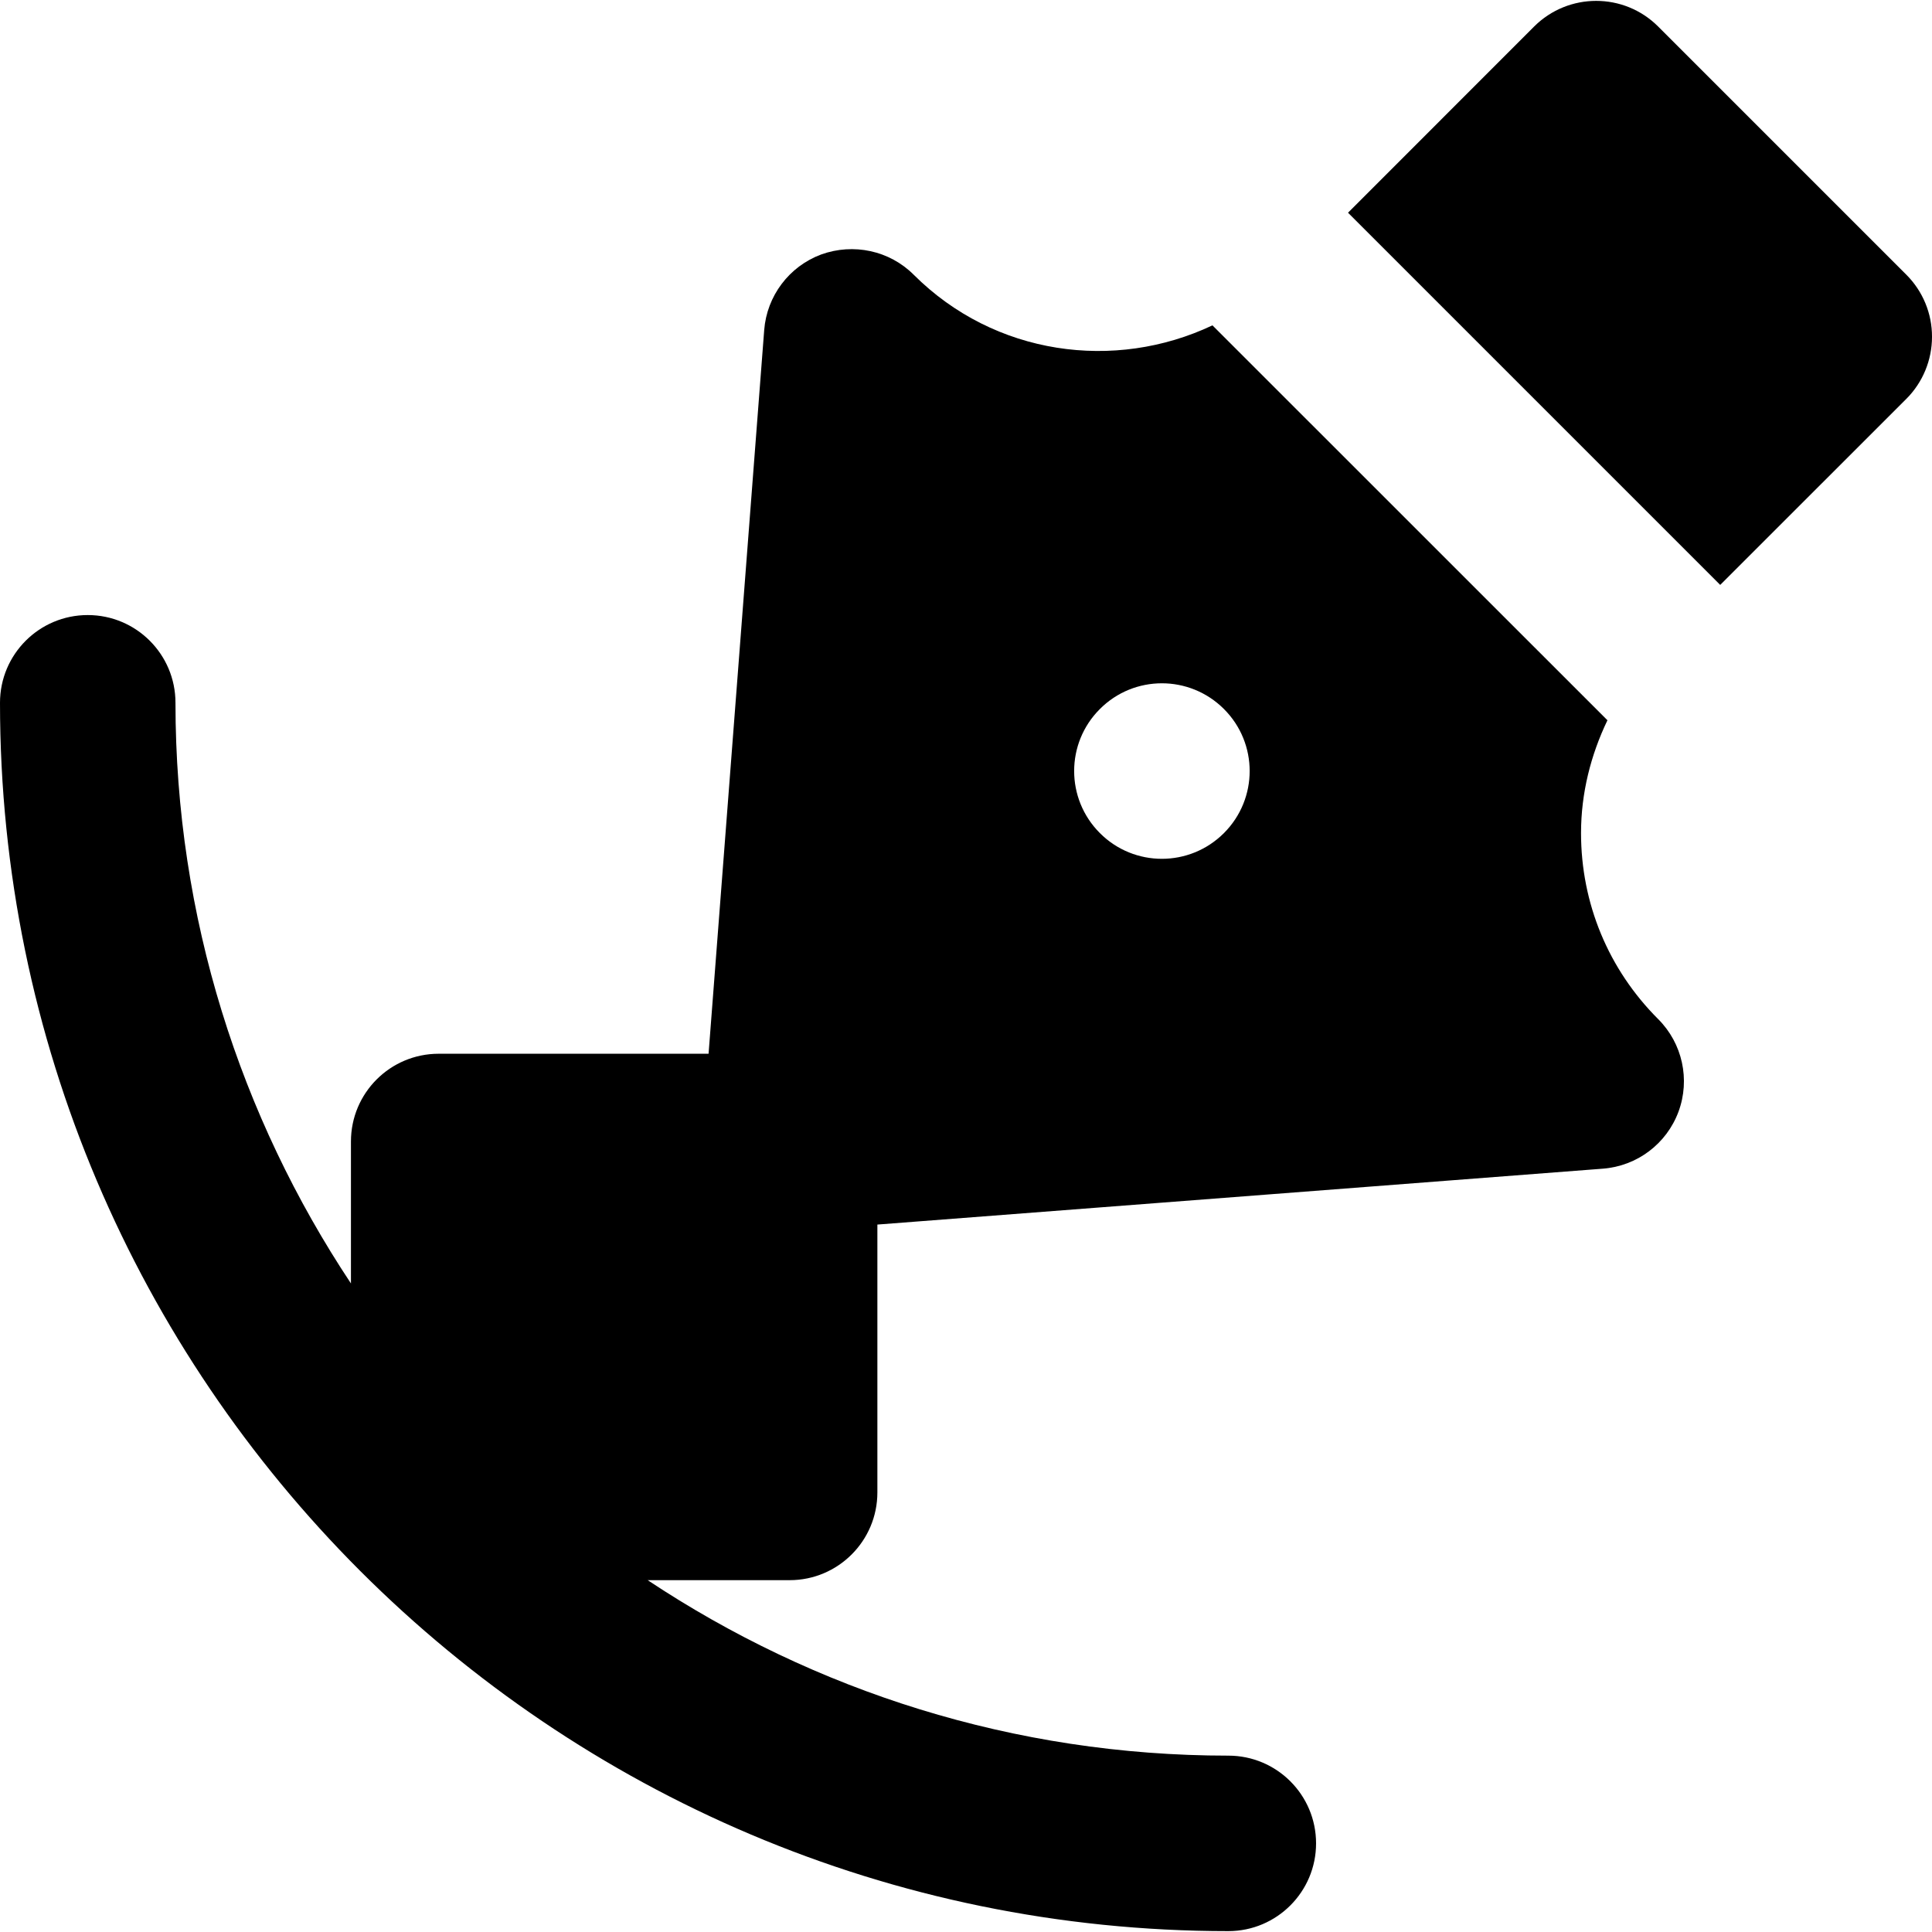 <?xml version="1.0" encoding="iso-8859-1"?>
<!-- Uploaded to: SVG Repo, www.svgrepo.com, Generator: SVG Repo Mixer Tools -->
<svg fill="#000000" height="800px" width="800px" version="1.1" id="Layer_1" xmlns="http://www.w3.org/2000/svg" xmlns:xlink="http://www.w3.org/1999/xlink" 
	 viewBox="0 0 512.47 512.47" xml:space="preserve">
<g>
	<g>
		<g>
			<path d="M419.375,220.979c0-10.566,2.56-20.666,7.005-29.929L321.606,86.3c-25.926,12.288-57.81,7.983-79.244-13.428
				c-6.423-6.423-15.988-8.448-24.529-5.376c-8.518,3.165-14.429,11.008-15.127,20.061L187.951,279.51h-71.587
				c-12.847,0-23.273,10.403-23.273,23.273v37.655c-29.347-44.195-46.545-97.117-46.545-154.019
				c0-12.87-10.426-23.273-23.273-23.273S0,173.549,0,186.419c0,179.642,146.176,325.818,325.818,325.818
				c12.847,0,23.273-10.426,23.273-23.273c0-12.87-10.426-23.273-23.273-23.273c-56.902,0-109.824-17.199-154.019-46.545h37.655
				c12.847,0,23.273-10.426,23.273-23.273v-71.052l192.442-14.825c9.076-0.698,16.896-6.586,20.061-15.127
				c3.142-8.518,1.047-18.106-5.376-24.529C426.636,257.145,419.375,239.621,419.375,220.979z M324.655,220.979
				c-9.1,9.1-23.831,9.1-32.908,0c-9.1-9.1-9.1-23.831,0-32.908c9.076-9.1,23.808-9.1,32.908,0
				C333.754,197.148,333.754,211.88,324.655,220.979z"/>
			<path d="M505.675,72.879L439.836,7.04c-9.076-9.076-23.808-9.076-32.908,0l-49.361,49.385l98.723,98.723l49.385-49.361
				c4.352-4.352,6.796-10.287,6.796-16.454C512.493,83.165,510.027,77.231,505.675,72.879z"/>
		</g>
	</g>
</g>
</svg>